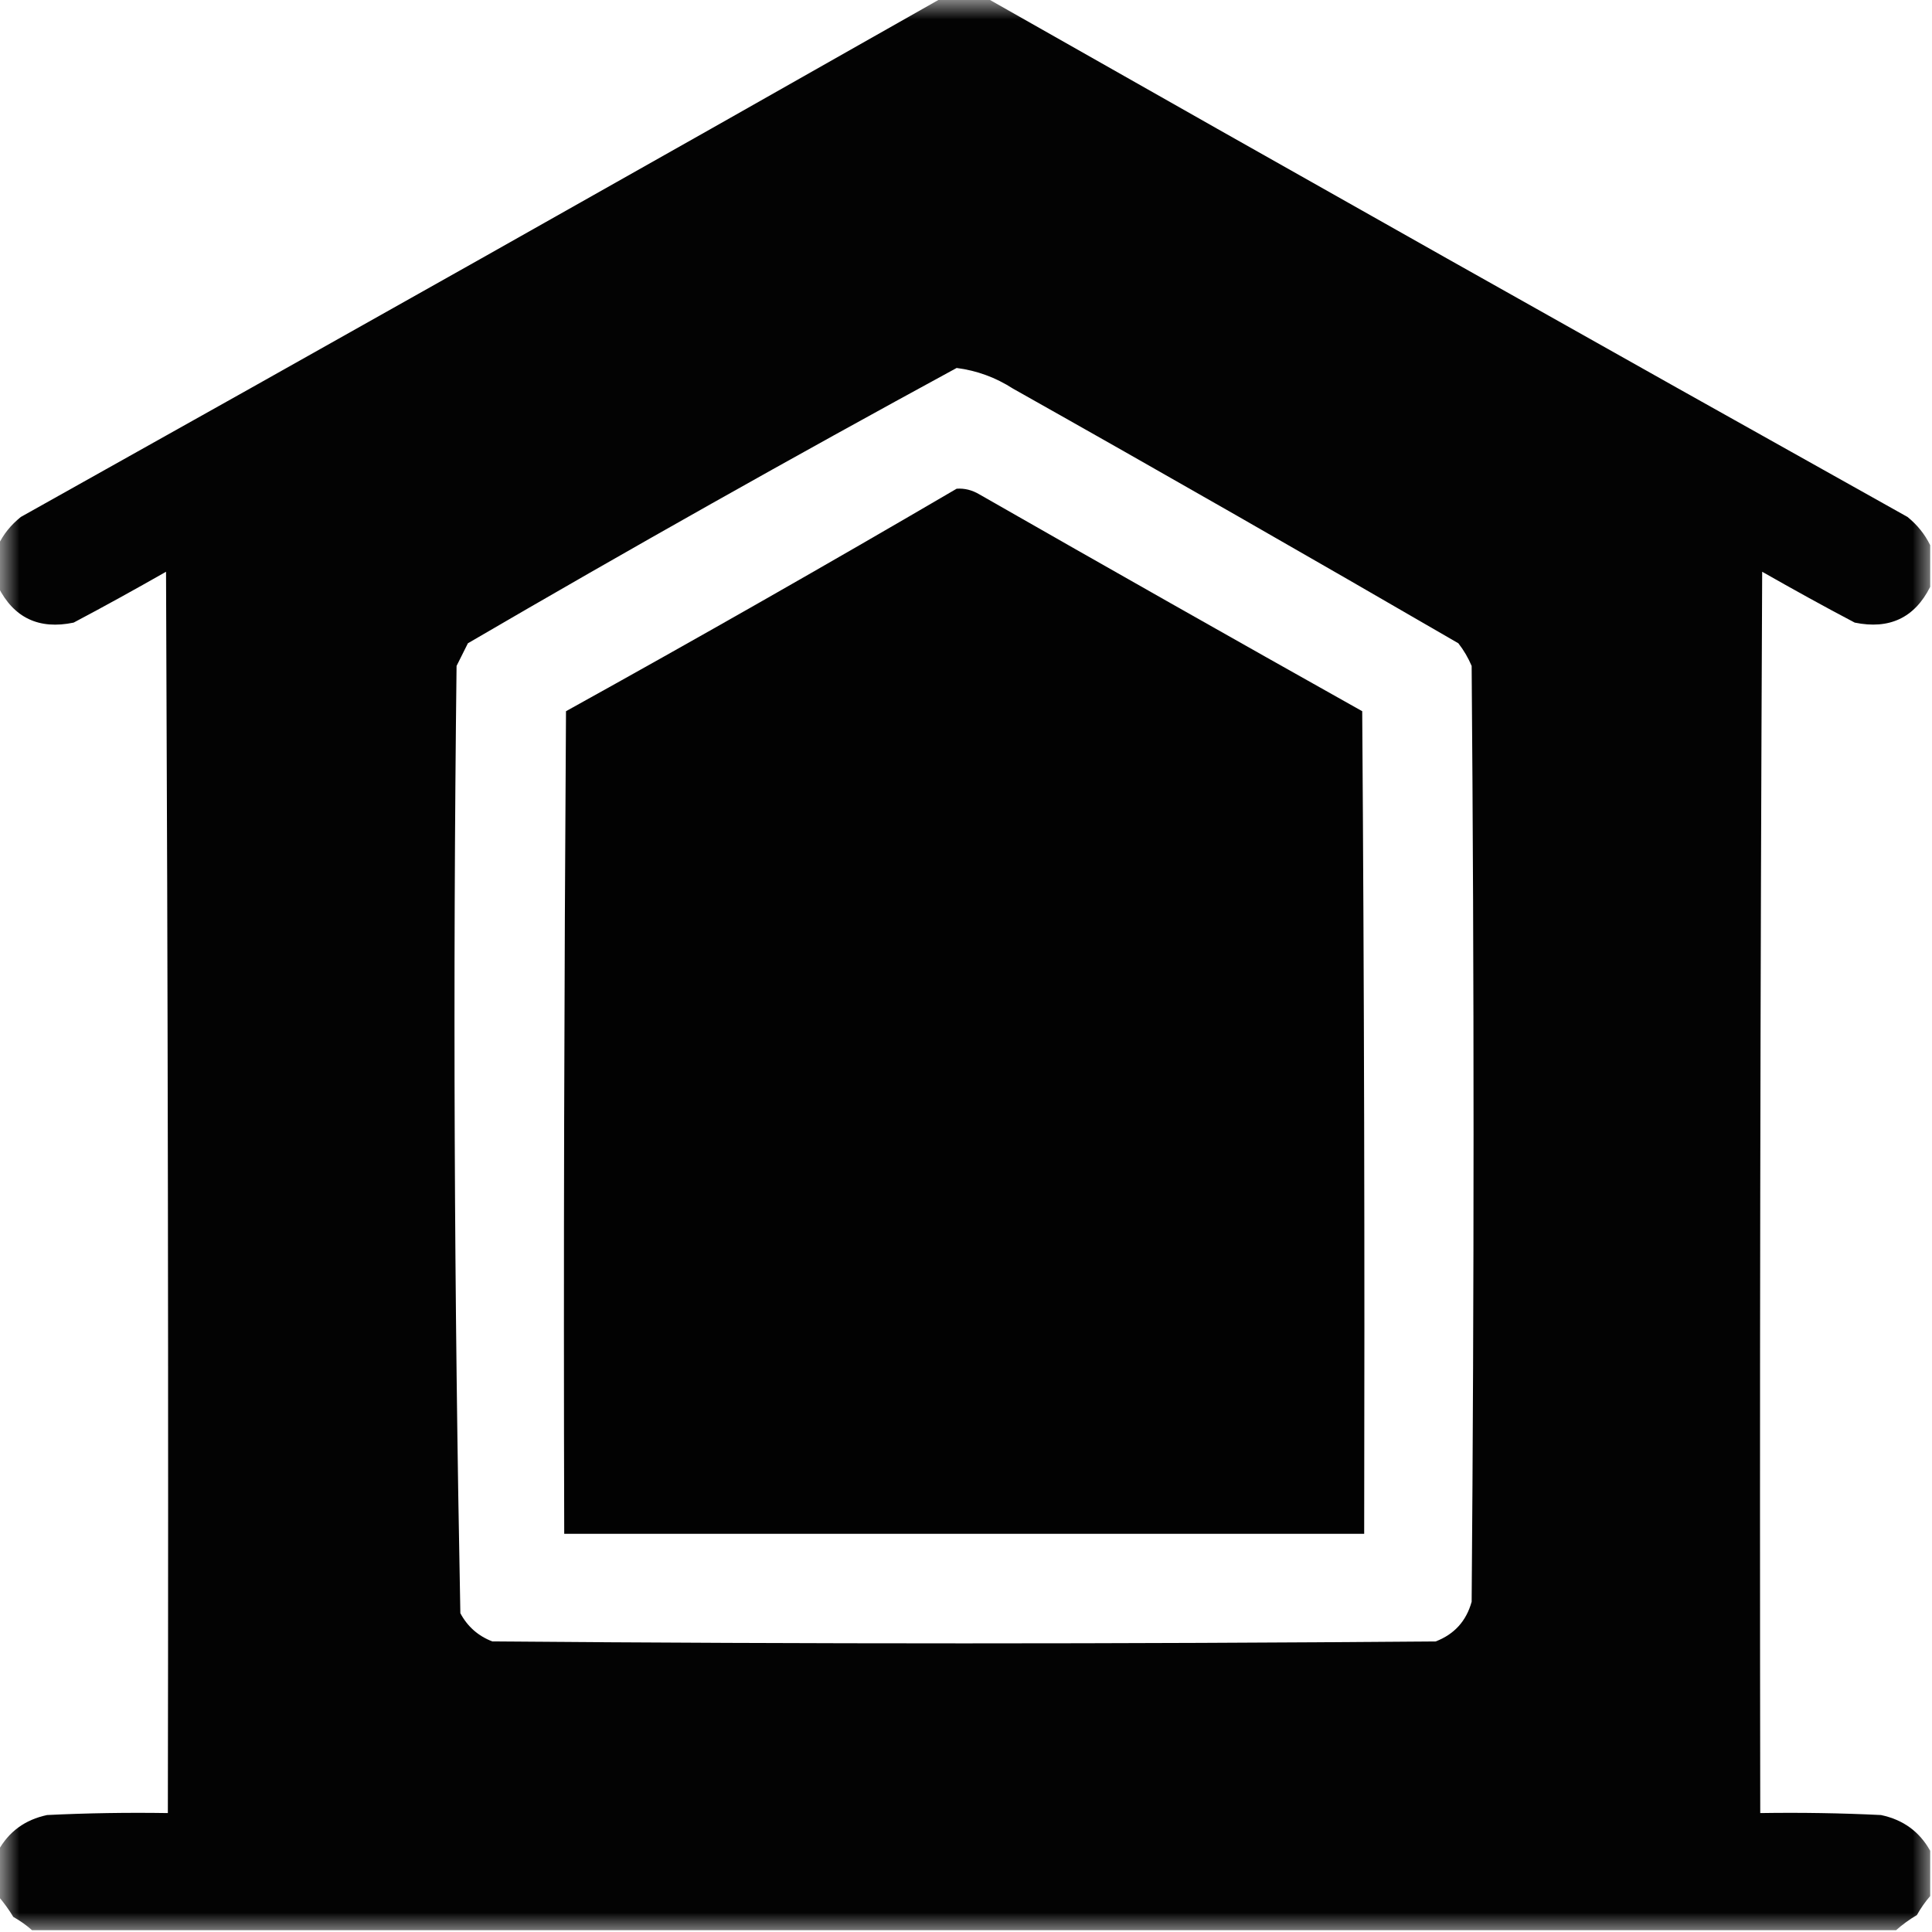<?xml version="1.0" encoding="UTF-8"?>
<svg xmlns="http://www.w3.org/2000/svg" xmlns:xlink="http://www.w3.org/1999/xlink" width="50px" height="50px" viewBox="0 0 50 50" version="1.1">
<defs>
<filter id="alpha" filterUnits="objectBoundingBox" x="0%" y="0%" width="100%" height="100%">
  <feColorMatrix type="matrix" in="SourceGraphic" values="0 0 0 0 1 0 0 0 0 1 0 0 0 0 1 0 0 0 1 0"/>
</filter>
<mask id="mask0">
  <g filter="url(#alpha)">
<rect x="0" y="0" width="50" height="50" style="fill:rgb(0%,0%,0%);fill-opacity:0.988;stroke:none;"/>
  </g>
</mask>
<clipPath id="clip1">
  <rect x="0" y="0" width="50" height="50"/>
</clipPath>
<g id="surface5" clip-path="url(#clip1)">
<path style=" stroke:none;fill-rule:evenodd;fill:rgb(0%,0%,0%);fill-opacity:1;" d="M 24.367 -0.047 C 24.758 -0.047 25.148 -0.047 25.539 -0.047 C 33.457 4.449 41.402 8.926 49.367 13.379 C 49.621 13.586 49.816 13.828 49.953 14.109 C 49.953 14.469 49.953 14.828 49.953 15.188 C 49.551 15.988 48.898 16.297 48 16.113 C 47.191 15.688 46.395 15.246 45.605 14.797 C 45.555 25.504 45.539 36.215 45.555 46.922 C 46.598 46.906 47.641 46.922 48.68 46.973 C 49.254 47.094 49.676 47.402 49.953 47.898 C 49.953 48.289 49.953 48.68 49.953 49.07 C 49.824 49.219 49.711 49.379 49.609 49.562 C 49.414 49.676 49.234 49.809 49.07 49.953 C 32.992 49.953 16.91 49.953 0.828 49.953 C 0.684 49.824 0.523 49.711 0.344 49.609 C 0.227 49.414 0.094 49.234 -0.047 49.07 C -0.047 48.68 -0.047 48.289 -0.047 47.898 C 0.227 47.402 0.648 47.094 1.219 46.973 C 2.262 46.922 3.305 46.906 4.344 46.922 C 4.363 36.215 4.344 25.504 4.297 14.797 C 3.508 15.246 2.711 15.688 1.906 16.113 C 1.008 16.301 0.355 15.988 -0.047 15.188 C -0.047 14.828 -0.047 14.469 -0.047 14.109 C 0.086 13.828 0.281 13.586 0.539 13.379 C 8.5 8.926 16.445 4.449 24.367 -0.047 Z M 24.758 9.523 C 25.281 9.59 25.77 9.77 26.219 10.059 C 30.078 12.23 33.918 14.43 37.742 16.648 C 37.883 16.828 37.996 17.023 38.086 17.234 C 38.152 25.309 38.152 33.383 38.086 41.453 C 37.949 41.949 37.641 42.293 37.156 42.48 C 29.02 42.547 20.883 42.547 12.742 42.48 C 12.375 42.34 12.098 42.094 11.914 41.75 C 11.754 33.582 11.719 25.414 11.816 17.234 C 11.914 17.039 12.012 16.844 12.109 16.648 C 16.293 14.207 20.512 11.832 24.758 9.523 Z M 24.758 9.523 "/>
</g>
<mask id="mask1">
  <g filter="url(#alpha)">
<rect x="0" y="0" width="50" height="50" style="fill:rgb(0%,0%,0%);fill-opacity:0.992;stroke:none;"/>
  </g>
</mask>
<clipPath id="clip2">
  <rect x="0" y="0" width="50" height="50"/>
</clipPath>
<g id="surface8" clip-path="url(#clip2)">
<path style=" stroke:none;fill-rule:evenodd;fill:rgb(0%,0%,0%);fill-opacity:1;" d="M 24.758 12.648 C 24.965 12.633 25.16 12.684 25.344 12.793 C 28.637 14.676 31.941 16.547 35.254 18.406 C 35.305 25.504 35.32 32.602 35.305 39.695 C 28.402 39.695 21.5 39.695 14.602 39.695 C 14.582 32.602 14.602 25.504 14.648 18.406 C 18.047 16.523 21.418 14.602 24.758 12.648 Z M 24.758 12.648 "/>
</g>
</defs>
<g id="surface1">
<use xlink:href="#surface5" mask="url(#mask0)"/>
<use xlink:href="#surface8" mask="url(#mask1)"/>
</g>
</svg>
